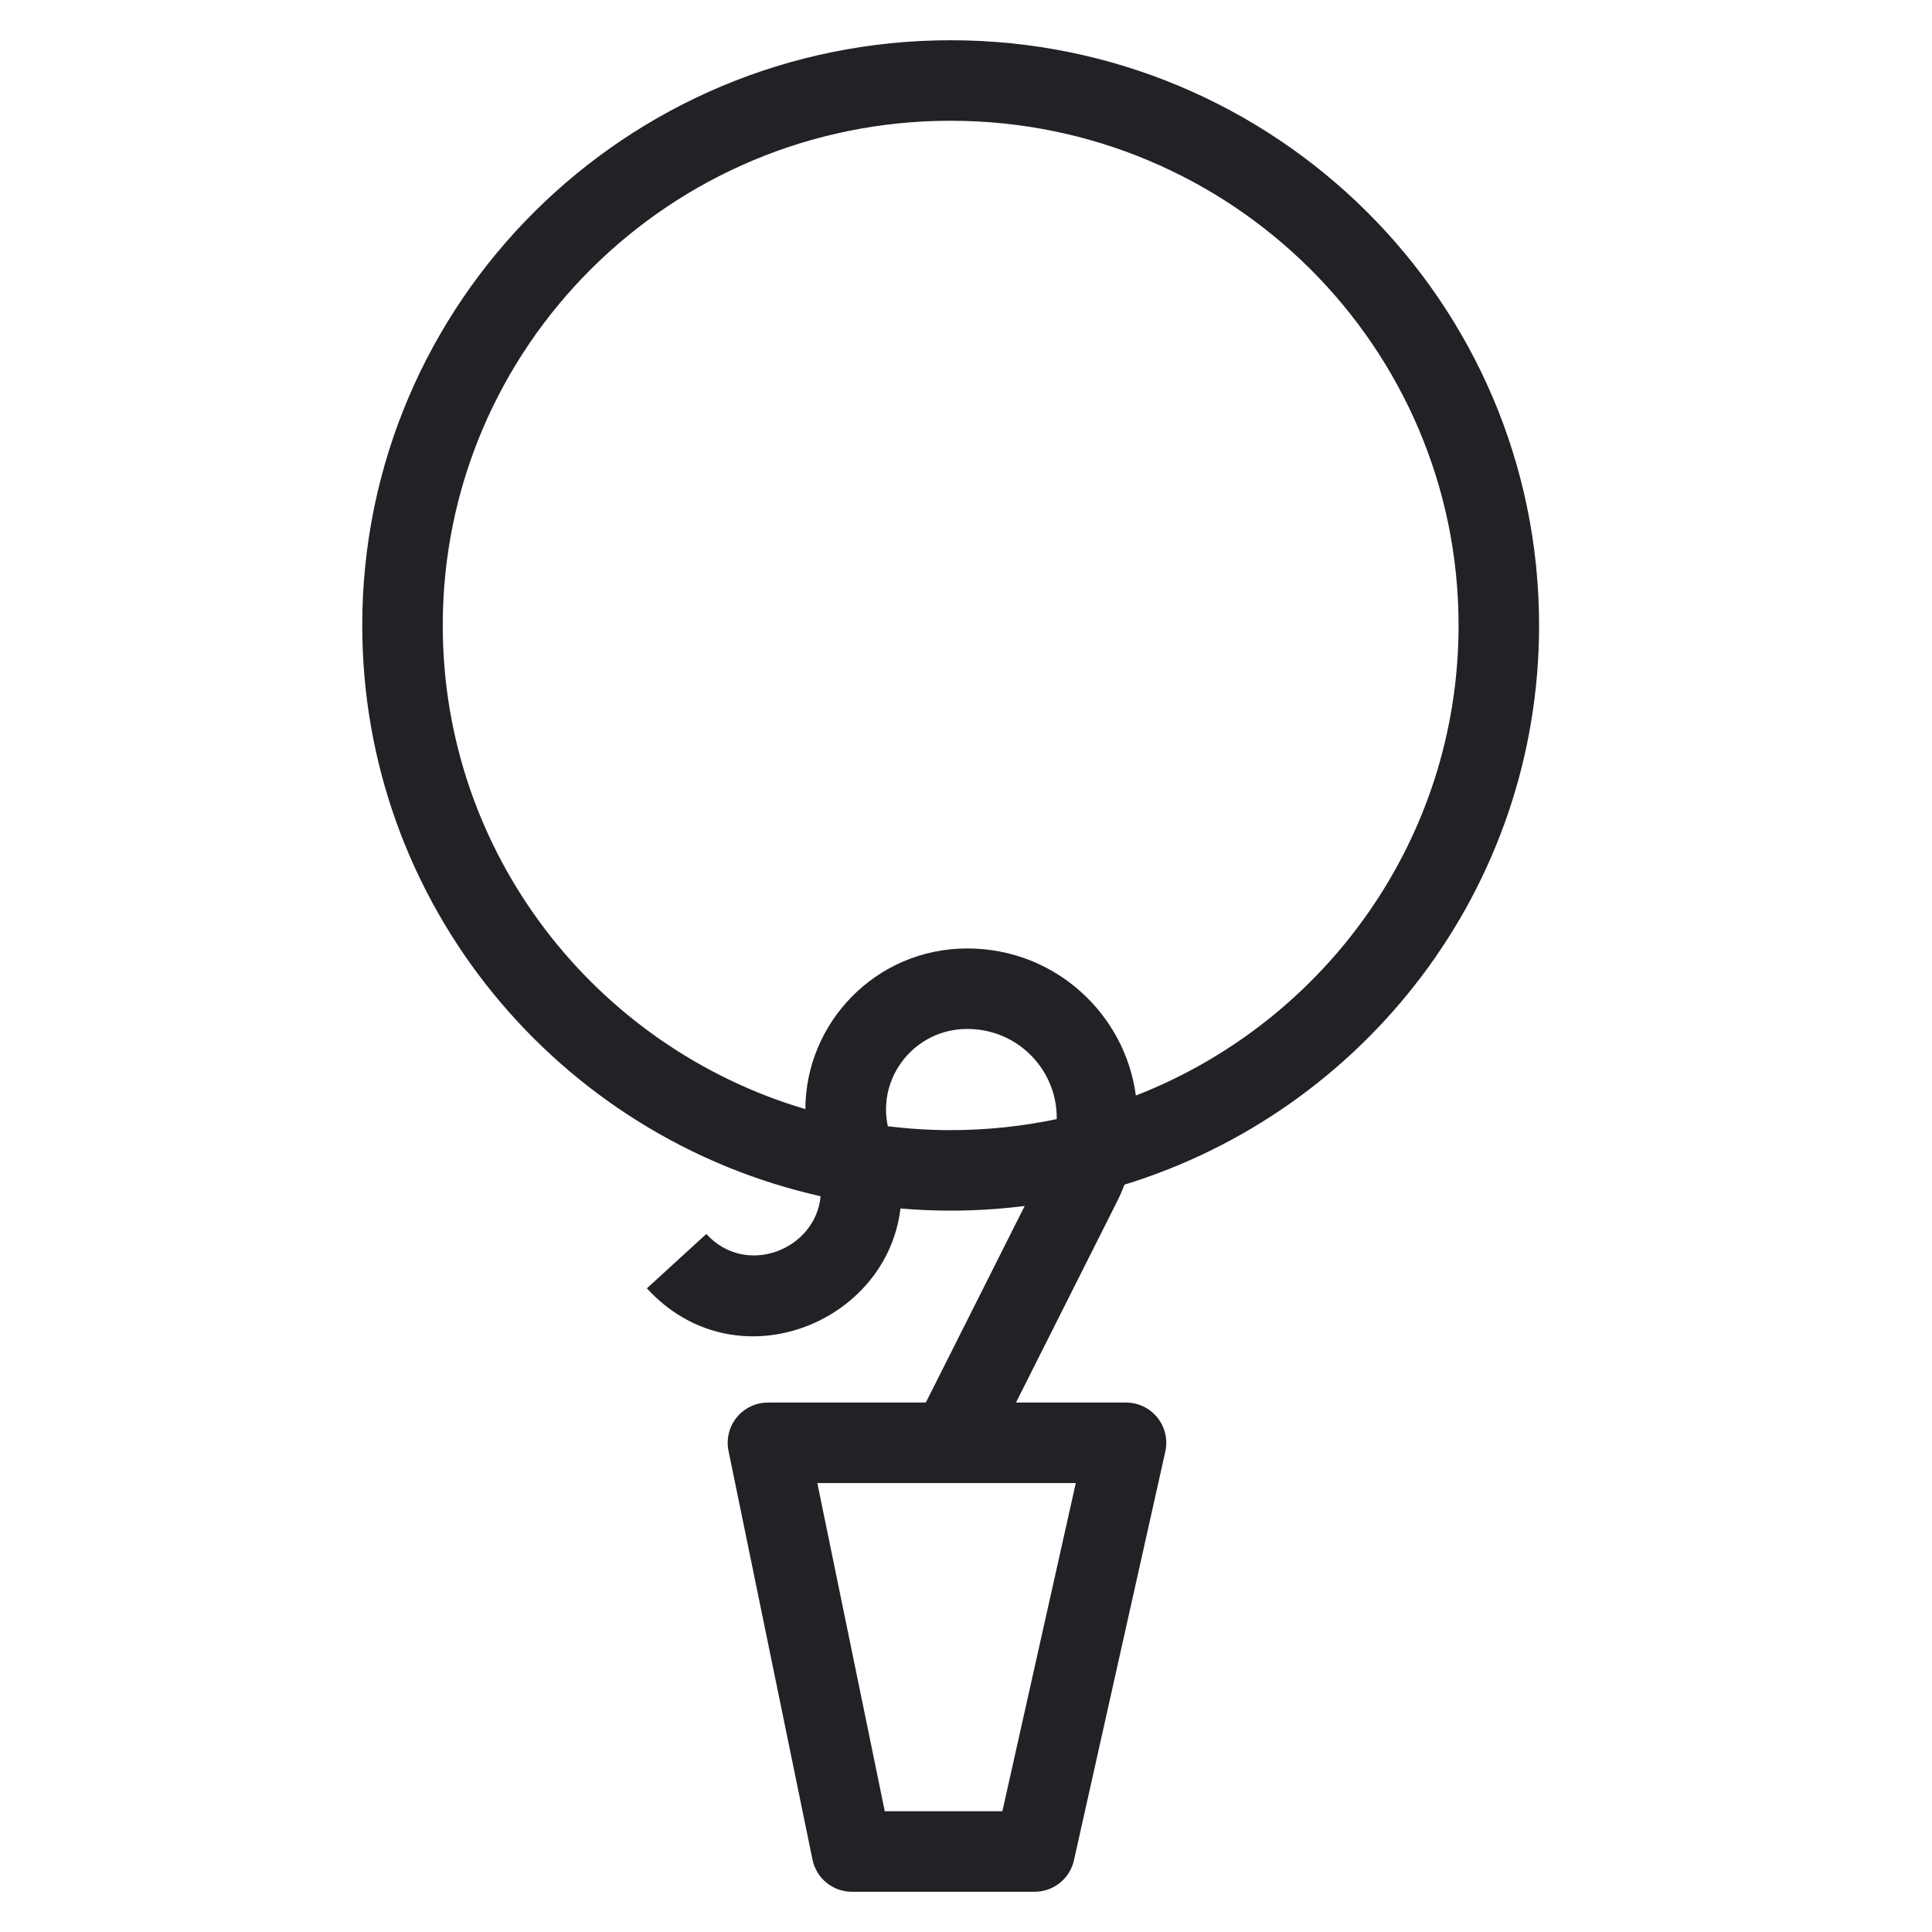 <svg width="24" height="24" viewBox="0 0 24 24" fill="none" xmlns="http://www.w3.org/2000/svg">
<path fill-rule="evenodd" clip-rule="evenodd" d="M11.809 1.5C8.322 1.5 5.5 4.31 5.5 7.769C5.5 10.607 7.398 13.007 10.005 13.778C10.005 12.712 10.875 11.782 12.016 11.782C13.111 11.782 13.977 12.601 14.11 13.609C16.458 12.695 18.119 10.423 18.119 7.769C18.119 4.31 15.297 1.5 11.809 1.5ZM13.969 14.716C16.95 13.8 19.119 11.038 19.119 7.769C19.119 3.752 15.844 0.5 11.809 0.5C7.775 0.5 4.5 3.752 4.5 7.769C4.5 11.234 6.936 14.129 10.194 14.86C10.133 15.522 9.269 15.871 8.774 15.329L8.036 16.004C9.132 17.203 11.015 16.451 11.186 15.012C11.392 15.03 11.6 15.039 11.809 15.039C12.121 15.039 12.428 15.019 12.729 14.981L11.501 17.423H9.54C9.389 17.423 9.247 17.491 9.152 17.607C9.057 17.724 9.02 17.877 9.05 18.024L10.093 23.101C10.141 23.333 10.345 23.5 10.583 23.5H12.853C13.087 23.5 13.29 23.338 13.341 23.109L14.476 18.032C14.509 17.884 14.473 17.729 14.378 17.61C14.283 17.492 14.139 17.423 13.988 17.423H12.621L13.876 14.927C13.911 14.859 13.941 14.788 13.969 14.716ZM13.127 13.902C13.138 13.305 12.655 12.782 12.016 12.782C11.363 12.782 10.896 13.381 11.029 13.991C11.285 14.022 11.545 14.039 11.809 14.039C12.261 14.039 12.702 13.991 13.127 13.902ZM10.153 18.423L10.991 22.5H12.452L13.364 18.423H10.153Z" fill="#212126"/>
</svg>
